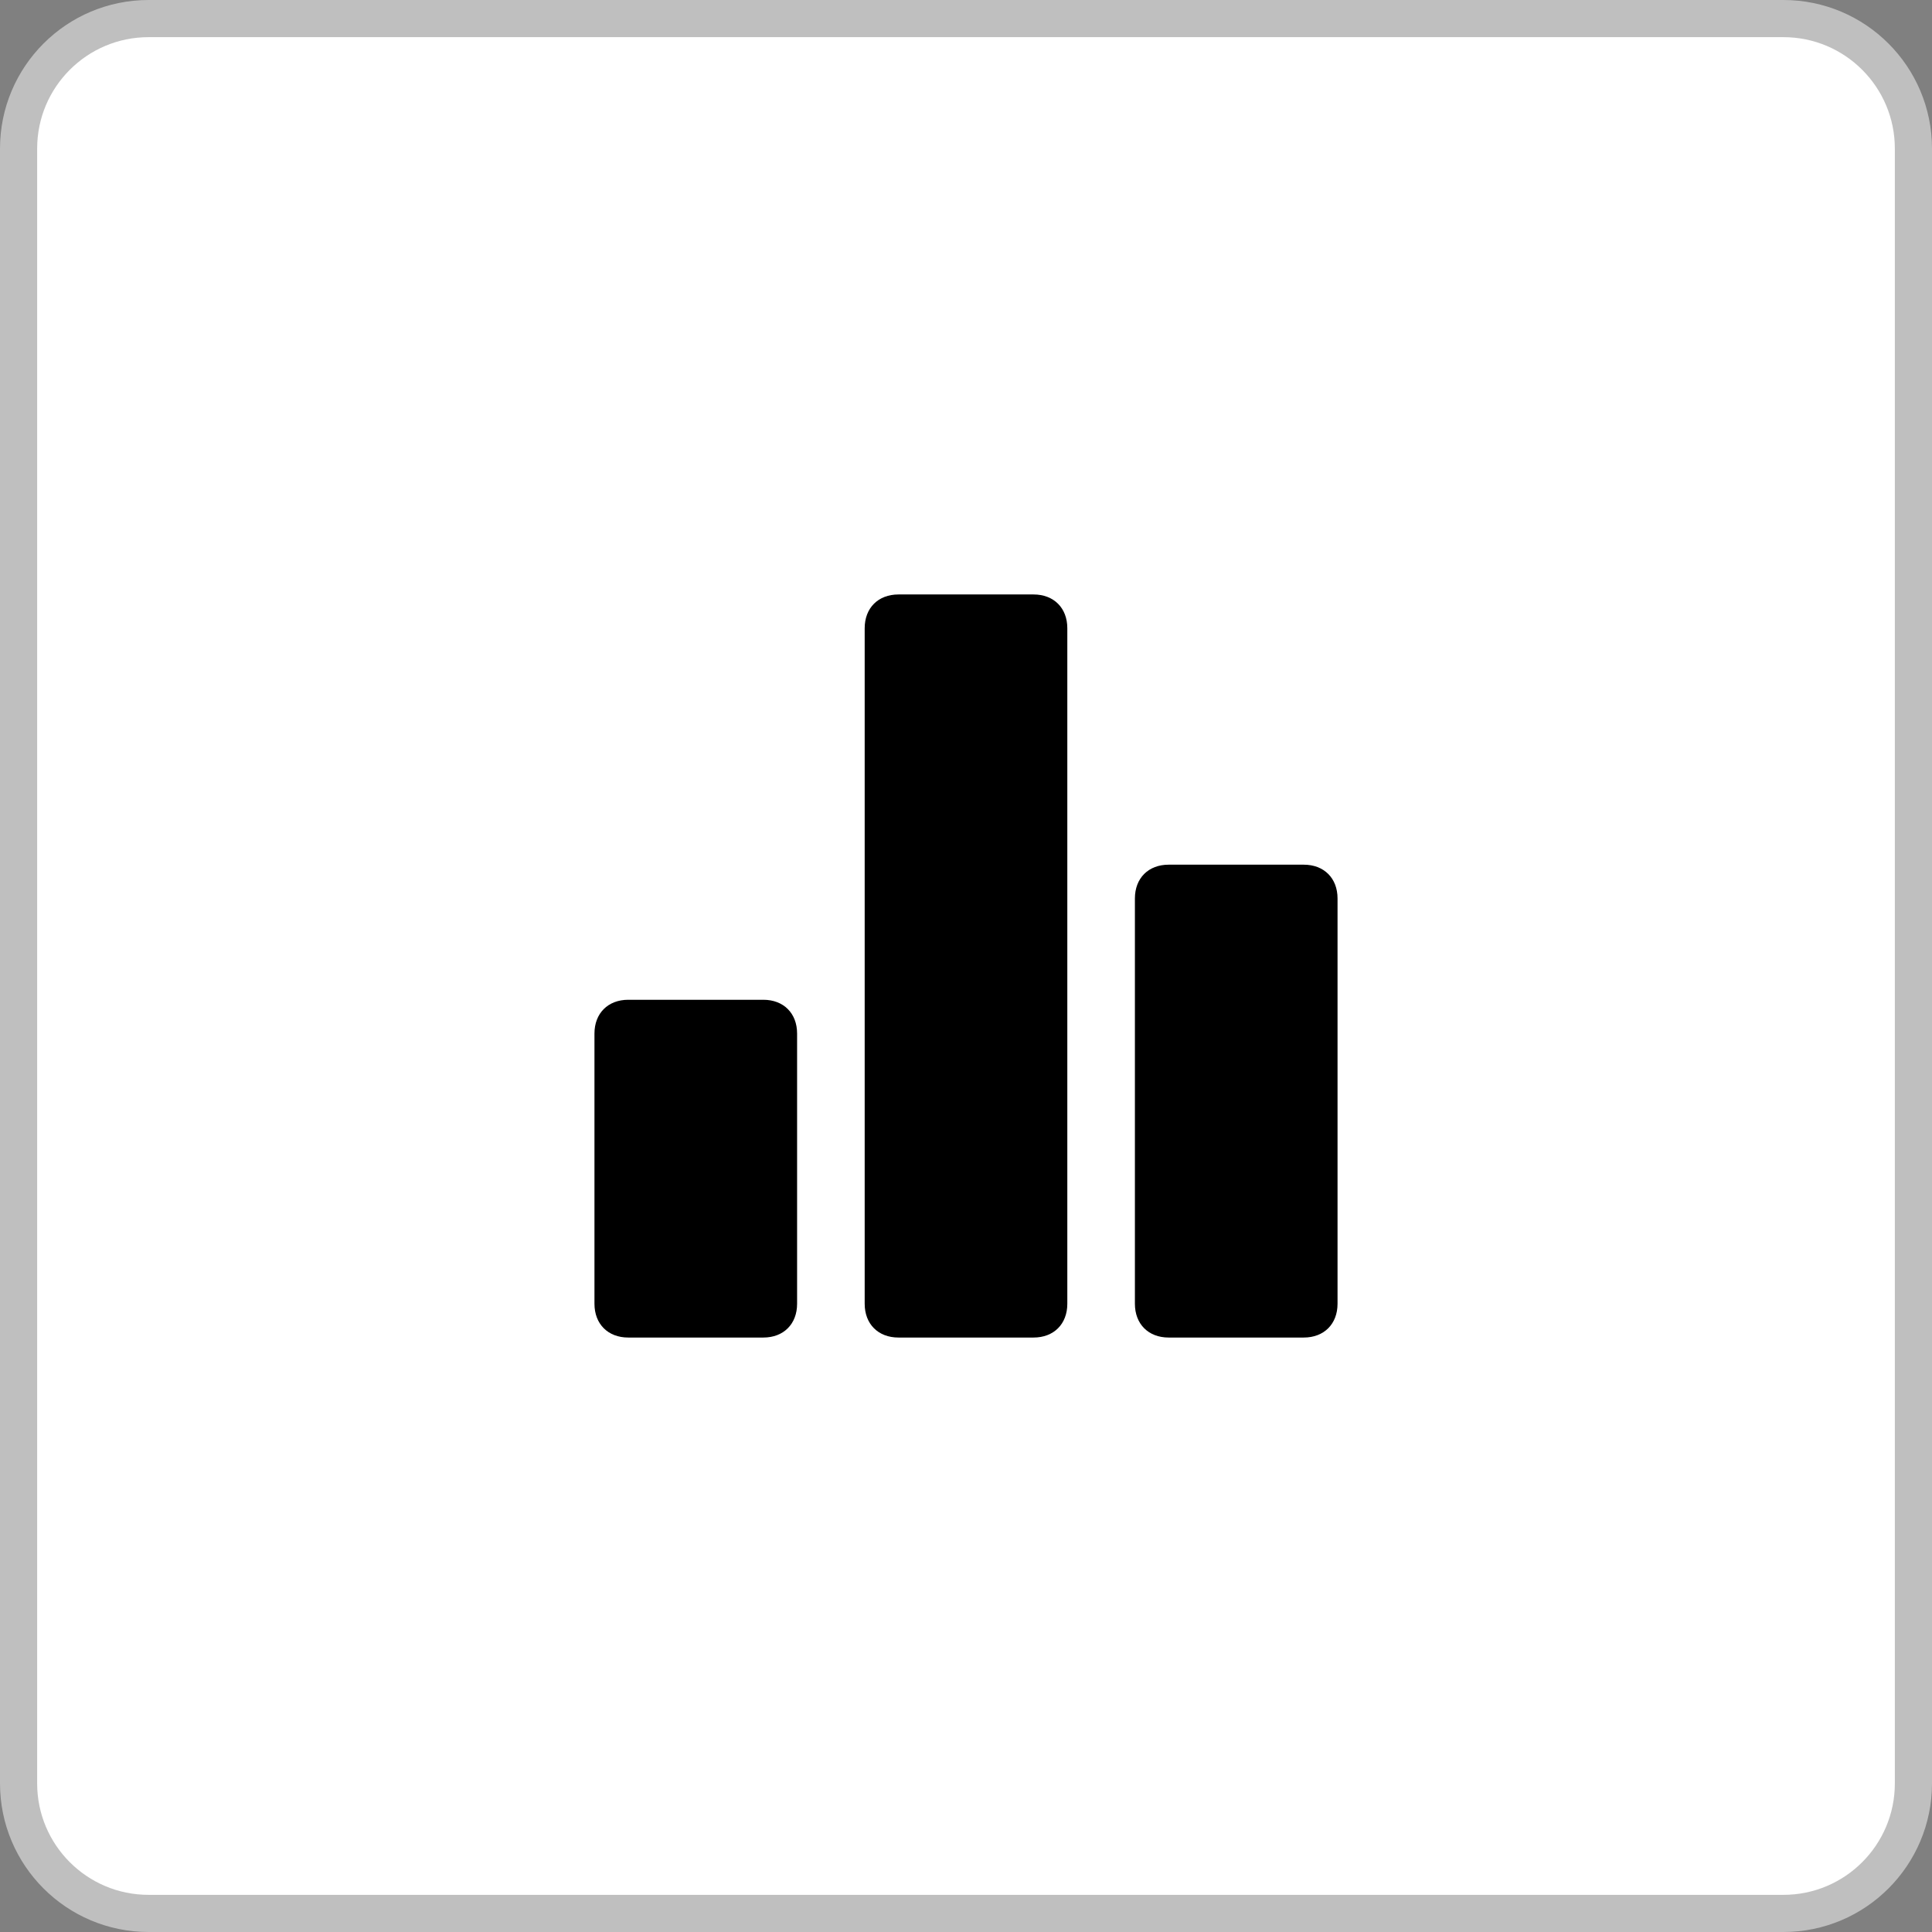 <svg width="52" height="52" viewBox="0 0 52 52" fill="none" xmlns="http://www.w3.org/2000/svg">
<rect x="0" y="0" width="52" height="52" fill="#808080" stroke="none"/>
<path d="M0.5 4C0.5 2.067 2.067 0.5 4 0.5H48C49.933 0.5 51.5 2.067 51.5 4V48C51.5 49.933 49.933 51.5 48 51.5H4C2.067 51.5 0.5 49.933 0.5 48V4Z" fill="white"/>
<path d="M0.5 4C0.5 2.067 2.067 0.5 4 0.5H48C49.933 0.5 51.5 2.067 51.5 4V48C51.5 49.933 49.933 51.5 48 51.5H4C2.067 51.5 0.5 49.933 0.5 48V4Z" stroke="#BFBFBF"/>
<path d="M20.546 26.909H16.909C16.364 26.909 16 27.273 16 27.818V35.091C16 35.636 16.364 36 16.909 36H20.546C21.091 36 21.454 35.636 21.454 35.091V27.818C21.454 27.273 21.091 26.909 20.546 26.909ZM35.091 23.273H31.454C30.909 23.273 30.546 23.636 30.546 24.182V35.091C30.546 35.636 30.909 36 31.454 36H35.091C35.636 36 36 35.636 36 35.091V24.182C36 23.636 35.636 23.273 35.091 23.273ZM27.818 16H24.182C23.636 16 23.273 16.364 23.273 16.909V35.091C23.273 35.636 23.636 36 24.182 36H27.818C28.364 36 28.727 35.636 28.727 35.091V16.909C28.727 16.364 28.364 16 27.818 16Z" fill="black"/>
</svg>

